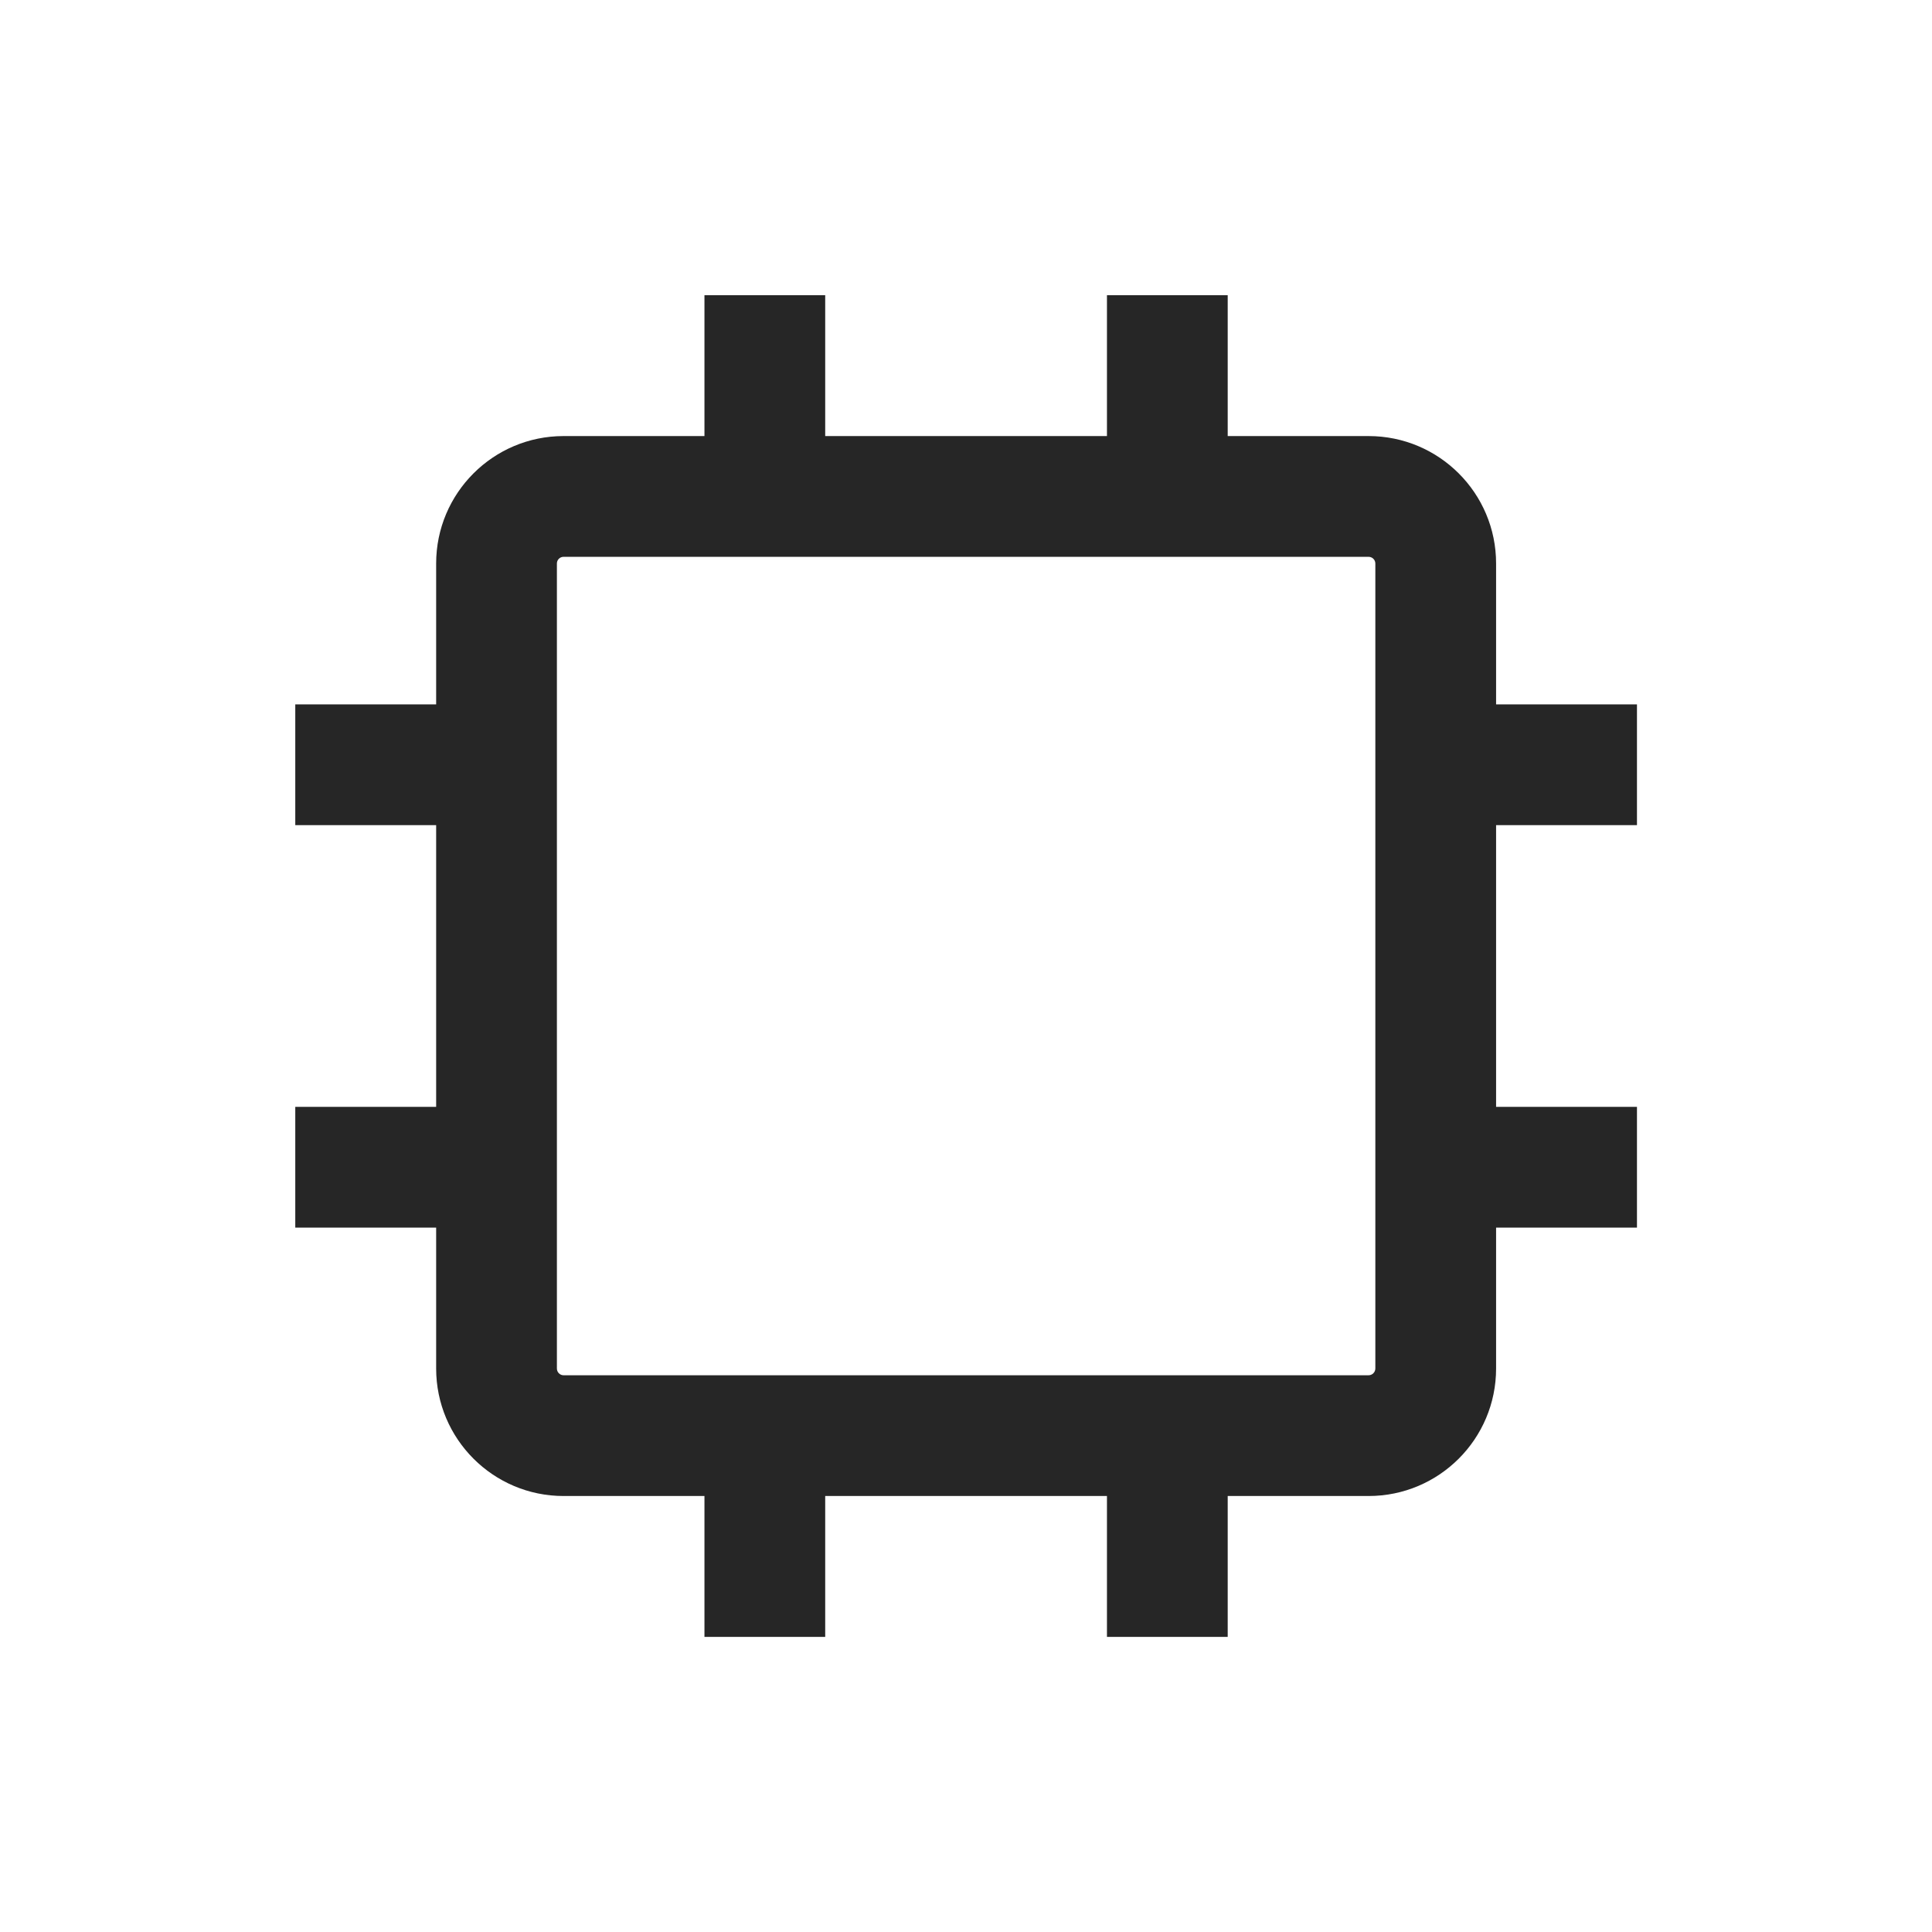 <svg width="24" height="24" viewBox="0 0 24 24" fill="none" xmlns="http://www.w3.org/2000/svg">
<g clip-path="url(#clip0_4990_160345)">
<path fill-rule="evenodd" clip-rule="evenodd" d="M13.751 5.417H10.251V3.667H8.751V5.417H7.001C6.127 5.417 5.418 6.126 5.418 7V8.75H3.668V10.25H5.418V13.75H3.668V15.25H5.418V17C5.418 17.875 6.127 18.584 7.001 18.584H8.751V20.334H10.251V18.584H13.751V20.334H15.251V18.584H17.001C17.876 18.584 18.585 17.875 18.585 17V15.25H20.335V13.75H18.585V10.25H20.335V8.75H18.585V7C18.585 6.126 17.876 5.417 17.001 5.417H15.251V3.667H13.751V5.417ZM7.001 6.917C6.955 6.917 6.918 6.954 6.918 7V17C6.918 17.046 6.955 17.084 7.001 17.084H17.001C17.047 17.084 17.085 17.046 17.085 17V7C17.085 6.954 17.047 6.917 17.001 6.917H7.001Z" fill="black" fill-opacity="0.85"/>
</g>
<defs>
<clipPath id="clip0_4990_160345">
<rect width="24" height="24" fill="white"/>
</clipPath>
</defs>
</svg>
